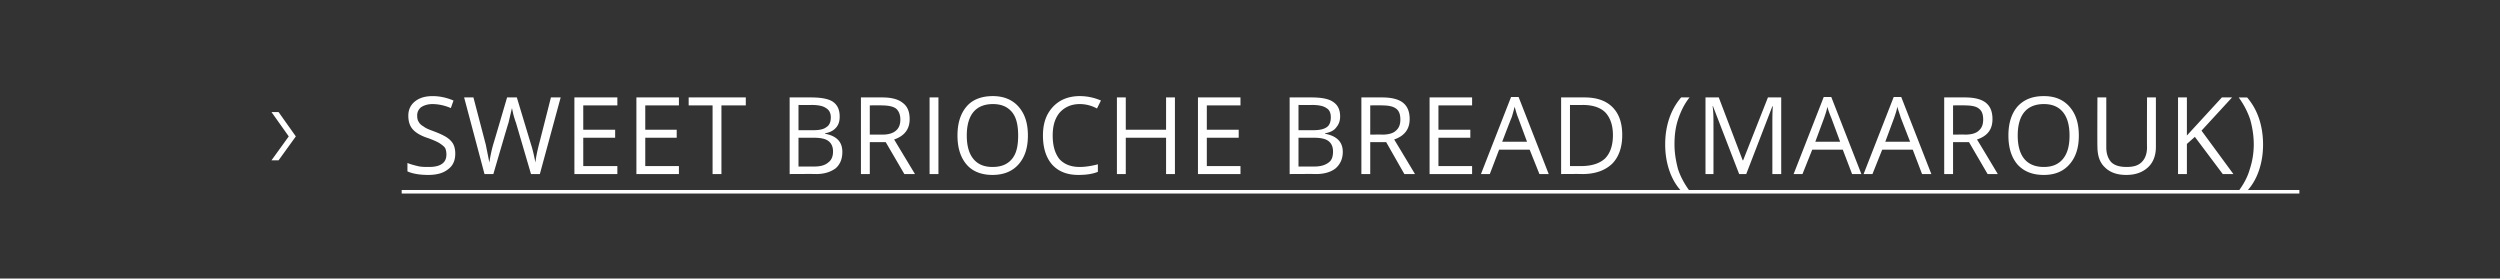 <svg xmlns="http://www.w3.org/2000/svg" width="564.5" height="62.9" viewBox="0 -2 564.5 62.9" fill="#fff" xmlns:v="https://vecta.io/nano"><rect x="0" y="-2" width="564.5" height="62.9" fill="#333333" stroke="none"/><path d="M90.7 40.9h428.5v.8H90.7z"/><path d="M62.9 23.3l3.9 5.5-3.9 5.4h-1.6l3.9-5.4-3.9-5.5h1.6zm39.9 9.4c0 1.5-.5 2.7-1.6 3.5-1.1.9-2.6 1.3-4.5 1.3-2 0-3.6-.3-4.7-.8v-1.9c.7.3 1.5.5 2.3.7s1.7.2 2.5.2c1.3 0 2.3-.2 3-.7s1-1.2 1-2.1c0-.6-.1-1.1-.3-1.5-.3-.4-.7-.7-1.3-1.1-.5-.3-1.4-.7-2.5-1.1-1.6-.5-2.8-1.2-3.5-2s-1-1.8-1-3.1.5-2.4 1.5-3.2 2.3-1.2 4-1.2 3.3.4 4.7 1l-.6 1.7c-1.4-.6-2.8-.9-4.2-.9-1 0-1.9.3-2.5.7a2.32 2.32 0 0 0-.9 1.9c0 .6.1 1.1.4 1.5.2.4.6.7 1.1 1 .5.4 1.3.7 2.4 1.1 1.8.7 3 1.3 3.7 2.1.7.7 1 1.7 1 2.9zm19.1 4.6h-2l-3.4-11.6c-.2-.5-.4-1.2-.6-1.9l-.3-1.4-.8 3.4c-.04-.03-3.4 11.5-3.4 11.5h-2L104.8 20h2.1l2.8 10.7.8 4c.2-1.4.5-2.8.9-4.2.03-.01 3.1-10.5 3.1-10.5h2.2l3.2 10.6c.4 1.2.7 2.6 1 4.1.1-1.1.4-2.5.8-4.1.01.04 2.7-10.6 2.7-10.6h2.2l-4.7 17.3zm17.5 0h-9.7V20h9.7v1.8h-7.7v5.5h7.2v1.8h-7.2v6.4h7.7v1.8zm13.9 0h-9.6V20h9.6v1.8h-7.6v5.5h7.1v1.8h-7.1v6.4h7.6v1.8zm9.6 0h-2V21.8h-5.4V20h12.9v1.8h-5.5v15.5zM178.3 20h4.8c2.3 0 4 .3 5 1s1.5 1.8 1.5 3.3c0 1-.2 1.8-.8 2.5s-1.4 1.1-2.5 1.3v.1c2.6.5 3.9 1.8 3.9 4.1 0 1.6-.5 2.8-1.5 3.7-1.1.8-2.5 1.3-4.4 1.3-.02-.04-6 0-6 0V20zm2 7.4h3.3c1.4 0 2.4-.2 3-.7.7-.4 1-1.2 1-2.2s-.4-1.7-1.1-2.1c-.7-.5-1.8-.7-3.3-.7.02.03-2.9 0-2.9 0v5.7zm0 1.7v6.5h3.6c1.4 0 2.4-.3 3.1-.9.7-.5 1.1-1.3 1.1-2.5 0-1.1-.4-1.9-1.1-2.4s-1.8-.7-3.3-.7c0-.01-3.4 0-3.4 0zm16.1 1v7.2h-2V20h4.8c2.1 0 3.6.4 4.6 1.2 1.1.8 1.6 2 1.6 3.7 0 2.3-1.2 3.8-3.5 4.6-.01 0 4.7 7.8 4.7 7.8h-2.4l-4.2-7.2h-3.6zm0-1.7h2.8c1.4 0 2.4-.3 3.1-.9s1-1.4 1-2.5c0-1.2-.4-2-1-2.5-.7-.5-1.8-.7-3.3-.7.03-.05-2.6 0-2.6 0v6.6zm13.5 8.9V20h2v17.3h-2zm22.2-8.7c0 2.8-.7 4.9-2.1 6.5s-3.4 2.4-5.9 2.4-4.5-.8-5.8-2.3c-1.4-1.6-2.1-3.8-2.1-6.6s.7-5 2.1-6.6c1.3-1.5 3.3-2.3 5.9-2.3 2.4 0 4.4.8 5.8 2.4s2.1 3.7 2.1 6.5zm-13.8 0c0 2.3.5 4.1 1.5 5.3s2.4 1.8 4.3 1.8c2 0 3.4-.6 4.4-1.8s1.4-2.9 1.4-5.3c0-2.3-.4-4.1-1.4-5.3s-2.4-1.8-4.3-1.8-3.4.6-4.4 1.8-1.5 3-1.5 5.3zm29.4-6.1c-1.3-.7-2.6-1-3.9-1-1.9 0-3.4.7-4.5 1.9-1.1 1.3-1.6 3-1.6 5.2 0 2.3.5 4 1.5 5.3 1.1 1.2 2.6 1.8 4.6 1.8 1.2 0 2.6-.2 4.1-.6v1.7c-1.2.5-2.7.7-4.4.7-2.6 0-4.5-.8-5.9-2.3-1.4-1.6-2.1-3.8-2.1-6.6 0-1.8.3-3.3 1-4.7.7-1.3 1.6-2.3 2.9-3.1 1.2-.7 2.7-1.1 4.4-1.1 1.8 0 3.4.4 4.8 1-.03.04-.9 1.8-.9 1.8s.02-.04 0 0zm17.6 14.8h-2v-8.2h-9.1v8.2h-2V20h2v7.3h9.1V20h2v17.3zm14.8 0h-9.6V20h9.6v1.8h-7.6v5.5h7.2v1.8h-7.2v6.4h7.6v1.8zM291.2 20h4.9c2.3 0 3.9.3 4.9 1 1.1.7 1.6 1.8 1.6 3.3 0 1-.3 1.8-.9 2.5-.5.7-1.4 1.1-2.5 1.3v.1c2.6.5 4 1.8 4 4.1 0 1.6-.6 2.8-1.6 3.7-1 .8-2.5 1.3-4.4 1.3.02-.04-6 0-6 0V20zm2 7.4h3.3c1.4 0 2.4-.2 3.1-.7.6-.4.9-1.2.9-2.2s-.3-1.7-1-2.1c-.7-.5-1.8-.7-3.3-.7-.05.03-3 0-3 0v5.7zm0 1.7v6.5h3.6c1.4 0 2.4-.3 3.2-.9.7-.5 1-1.3 1-2.5 0-1.1-.4-1.9-1.1-2.4s-1.8-.7-3.3-.7c.04-.01-3.4 0-3.4 0zm16.2 1v7.2h-2V20h4.7c2.1 0 3.7.4 4.7 1.2s1.5 2 1.5 3.7c0 2.3-1.2 3.8-3.5 4.6.03 0 4.7 7.8 4.7 7.8h-2.4l-4.1-7.2h-3.6zm0-1.7s2.7-.04 2.7 0c1.4 0 2.5-.3 3.1-.9.7-.6 1-1.4 1-2.5 0-1.2-.3-2-1-2.5s-1.7-.7-3.2-.7c-.03-.05-2.6 0-2.6 0v6.6zm23 8.9h-9.6V20h9.6v1.8h-7.6v5.5h7.2v1.8h-7.2v6.4h7.6v1.8zm15.2 0l-2.2-5.5h-6.9l-2.1 5.5h-2l6.8-17.4h1.7l6.8 17.4h-2.1zm-2.8-7.3l-2-5.4c-.3-.7-.5-1.5-.8-2.5-.2.8-.4 1.6-.7 2.5-.05.01-2.1 5.4-2.1 5.4h5.6zm21.5-1.5c0 2.8-.8 5-2.3 6.5-1.6 1.5-3.8 2.3-6.7 2.3.01-.04-4.8 0-4.8 0V20h5.3c2.7 0 4.8.7 6.3 2.2s2.2 3.6 2.2 6.3zm-2.1 0c0-2.2-.6-3.9-1.7-5.1-1.1-1.1-2.8-1.7-5.1-1.7.05.03-2.9 0-2.9 0v13.8h2.5c2.4 0 4.2-.6 5.4-1.7 1.2-1.2 1.8-3 1.8-5.3zm11.8 2.1c0-2.1.3-4 .9-5.8s1.5-3.4 2.7-4.8h1.9c-1.2 1.5-2 3.2-2.6 5s-.8 3.7-.8 5.6.3 3.7.8 5.6c.6 1.8 1.5 3.4 2.6 4.9h-1.9c-1.2-1.3-2.1-2.9-2.7-4.7s-.9-3.7-.9-5.8zm16.7 6.7L386.8 22s-.06-.05-.1 0c.2 1.2.2 2.6.2 4.3.01-.02 0 11 0 11h-1.8V20h3l5.4 14.2h.1l5.6-14.2h3v17.3h-2V26.1c0-1.2 0-2.6.1-4.1.02-.02-.1 0-.1 0l-5.9 15.3h-1.6zm25.5 0l-2.1-5.5h-6.9l-2.2 5.5h-2l6.8-17.4h1.7l6.8 17.4h-2.1zm-2.7-7.3l-2-5.4a23.03 23.03 0 0 1-.9-2.5c-.1.8-.4 1.6-.7 2.5 0 .01-2 5.4-2 5.4h5.6zm18.5 7.3l-2.1-5.5H425l-2.2 5.5h-2l6.8-17.4h1.7l6.8 17.4H434zm-2.7-7.3l-2.1-5.4c-.2-.7-.5-1.5-.8-2.5-.1.8-.4 1.6-.7 2.5 0 .01-2 5.4-2 5.4h5.6zm9.7.1v7.2h-2V20h4.7c2.1 0 3.7.4 4.7 1.2s1.5 2 1.5 3.7c0 2.3-1.1 3.8-3.5 4.6.04 0 4.7 7.8 4.7 7.8h-2.3l-4.2-7.2H441zm0-1.7s2.73-.04 2.7 0c1.4 0 2.5-.3 3.1-.9.7-.6 1-1.4 1-2.5 0-1.2-.3-2-1-2.5-.6-.5-1.7-.7-3.2-.7-.01-.05-2.6 0-2.6 0v6.6zm28.4.2c0 2.8-.7 4.9-2.1 6.5s-3.3 2.4-5.8 2.4c-2.6 0-4.5-.8-5.9-2.3-1.4-1.6-2.1-3.8-2.1-6.6s.7-5 2.1-6.6c1.4-1.5 3.3-2.3 5.9-2.3 2.5 0 4.4.8 5.8 2.4s2.1 3.7 2.1 6.5zm-13.8 0c0 2.3.5 4.1 1.5 5.3s2.5 1.8 4.4 1.8 3.3-.6 4.3-1.8 1.5-2.9 1.5-5.3c0-2.3-.5-4.1-1.5-5.3s-2.4-1.8-4.3-1.8-3.4.6-4.4 1.8-1.5 3-1.5 5.3zm31.2-8.6v11.2c0 1.9-.6 3.5-1.8 4.6s-2.8 1.7-4.9 1.7-3.7-.6-4.8-1.7c-1.2-1.1-1.7-2.7-1.7-4.7-.05.02 0-11.1 0-11.1h2v11.3c0 1.4.4 2.5 1.1 3.3.8.8 2 1.1 3.5 1.1s2.6-.3 3.4-1.1 1.2-1.9 1.2-3.4c-.04.04 0-11.2 0-11.2h2zm17.5 17.3h-2.4l-6.3-8.4-1.8 1.6v6.8h-2V20h2v8.6l7.9-8.6h2.3l-6.9 7.5 7.2 9.8zm6.7-6.7c0 2.1-.3 4-.9 5.8s-1.5 3.4-2.7 4.7h-1.9c1.1-1.5 2-3.1 2.5-4.9.6-1.8.9-3.7.9-5.6s-.3-3.8-.8-5.6c-.6-1.8-1.5-3.5-2.6-5h1.9c1.2 1.4 2.1 3 2.7 4.8s.9 3.8.9 5.8z"/></svg>